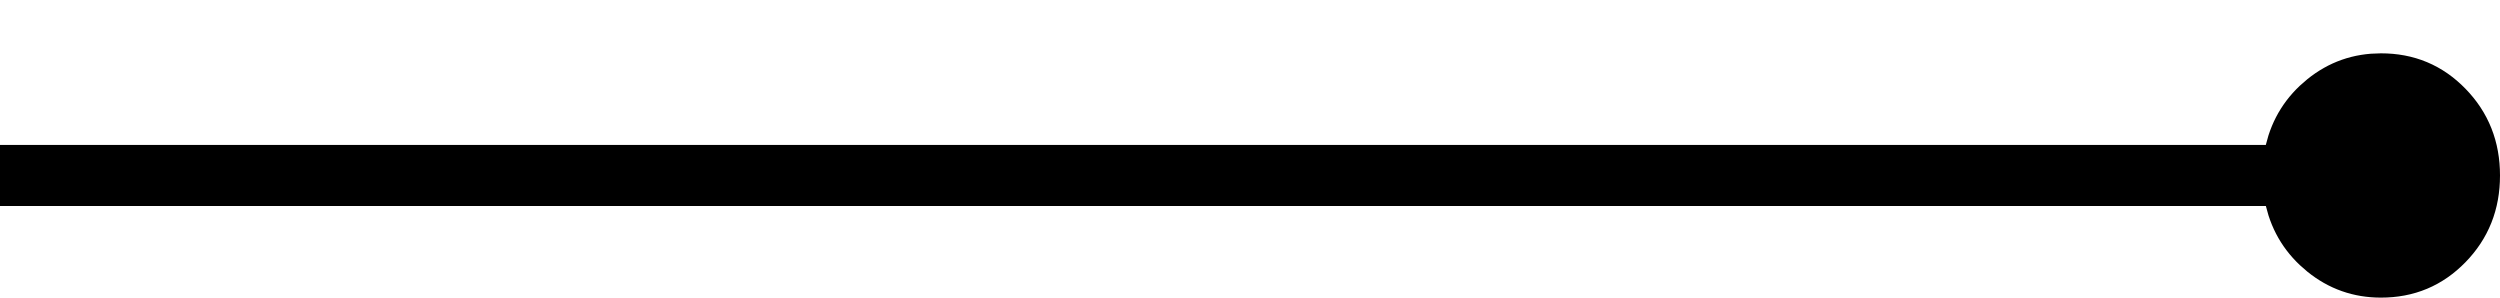 <svg width="42" height="5" viewBox="0 0 42 5" fill="none" xmlns="http://www.w3.org/2000/svg">
<path d="M40 4.5C40.427 4.5 40.77 4.355 41.062 4.056C41.354 3.756 41.5 3.397 41.5 2.948C41.5 2.5 41.354 2.14 41.062 1.84C40.77 1.54 40.426 1.396 40 1.396C39.648 1.396 39.347 1.502 39.077 1.72C38.803 1.942 38.632 2.215 38.552 2.551L38.46 2.935H0.5V2.961H38.461L38.553 3.345C38.633 3.681 38.804 3.953 39.078 4.175C39.348 4.393 39.649 4.5 40 4.5Z" fill="black" stroke="black"/>
</svg>
